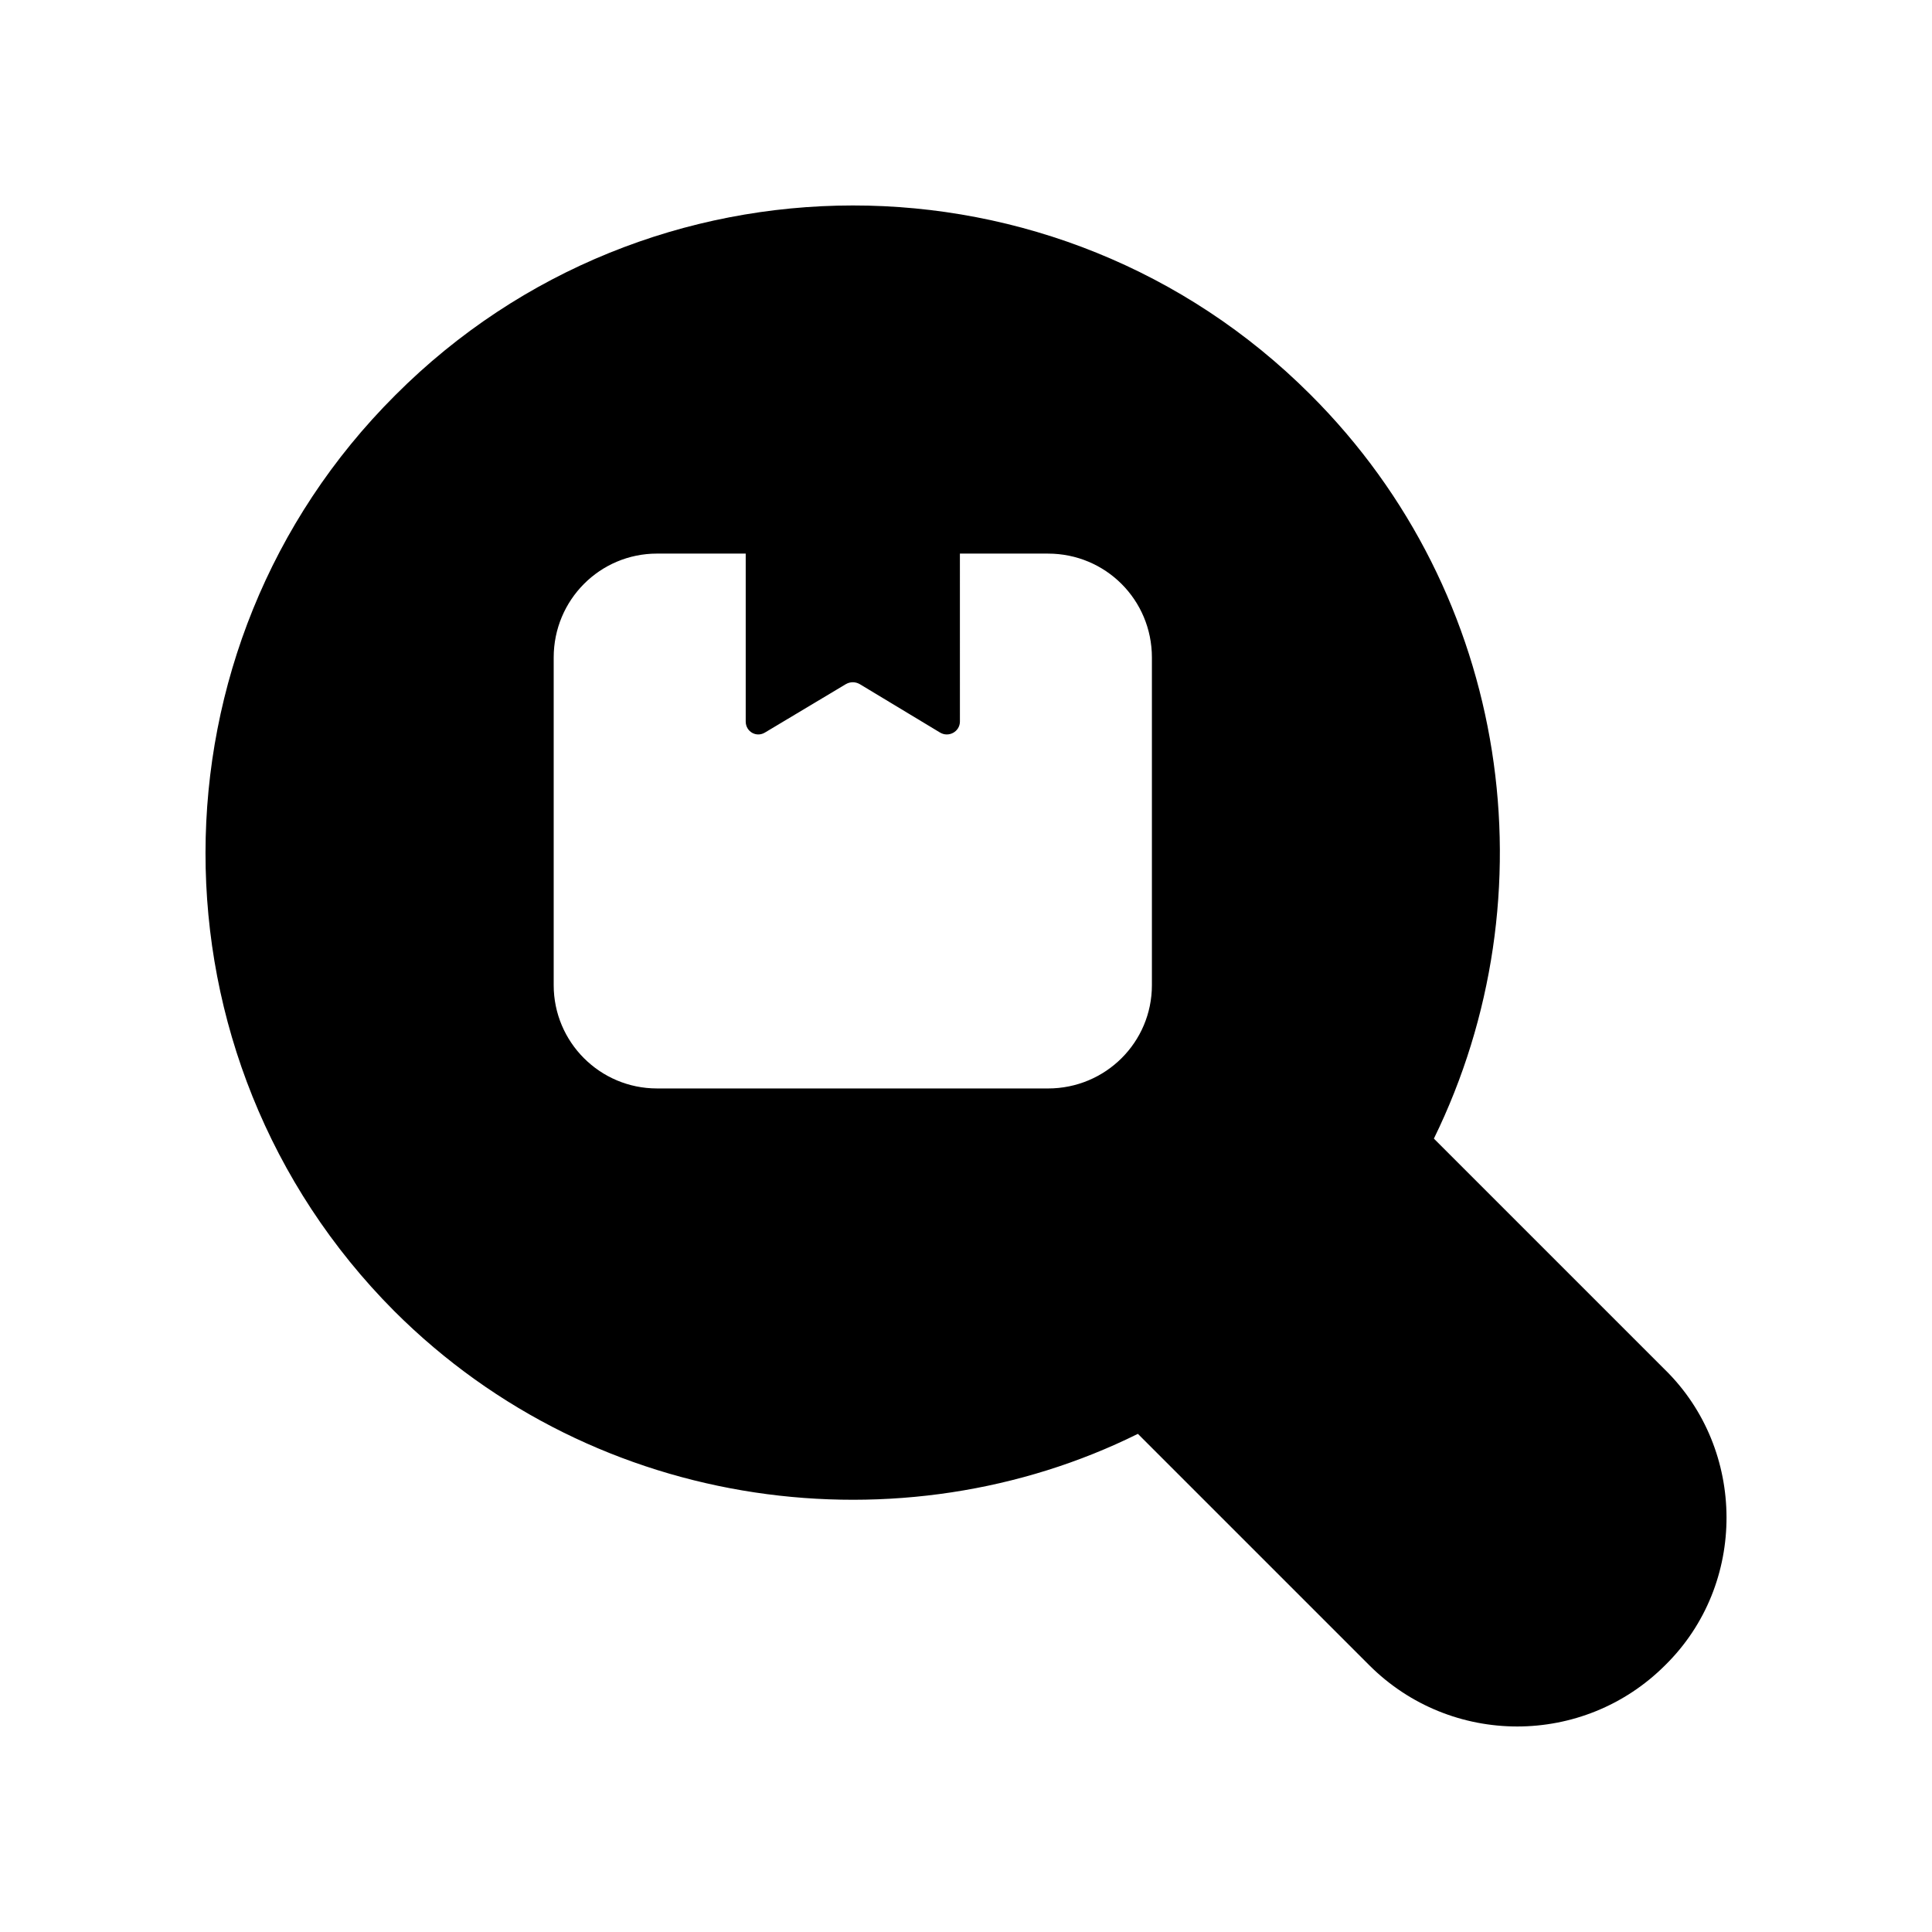 <?xml version="1.0" encoding="UTF-8"?>
<!-- Uploaded to: ICON Repo, www.svgrepo.com, Generator: ICON Repo Mixer Tools -->
<svg fill="#000000" width="800px" height="800px" version="1.1" viewBox="144 144 512 512" xmlns="http://www.w3.org/2000/svg">
 <path d="m585.29 507.04-61.297-61.297c0.004-0.008 0.008-0.016 0.012-0.023 31.402-64.152 20.488-144.09-32.746-197.16-66.84-66.84-175.66-66.84-242.5 0.164-67.008 66.84-67.008 175.66-0.336 242.67 54.02 54.02 135.05 63.398 197.13 32.59l61.309 61.309c21.652 21.648 56.766 21.664 78.43 0 21.848-21.484 21.496-57.117 0.004-78.254zm-267.18-74.59c-15.113 0-27.375-12.262-27.375-27.375v-86.824c0-15.281 12.262-27.543 27.375-27.543h23.512v44.504c0 2.688 2.856 4.367 5.207 2.856l21.328-12.762c1.176-0.672 2.519-0.672 3.695 0l21.16 12.762c2.352 1.512 5.375-0.168 5.375-2.856l-0.004-44.5h23.344c15.281 0 27.539 12.258 27.539 27.543v86.824c0 15.113-12.258 27.375-27.539 27.375z"/>
</svg>